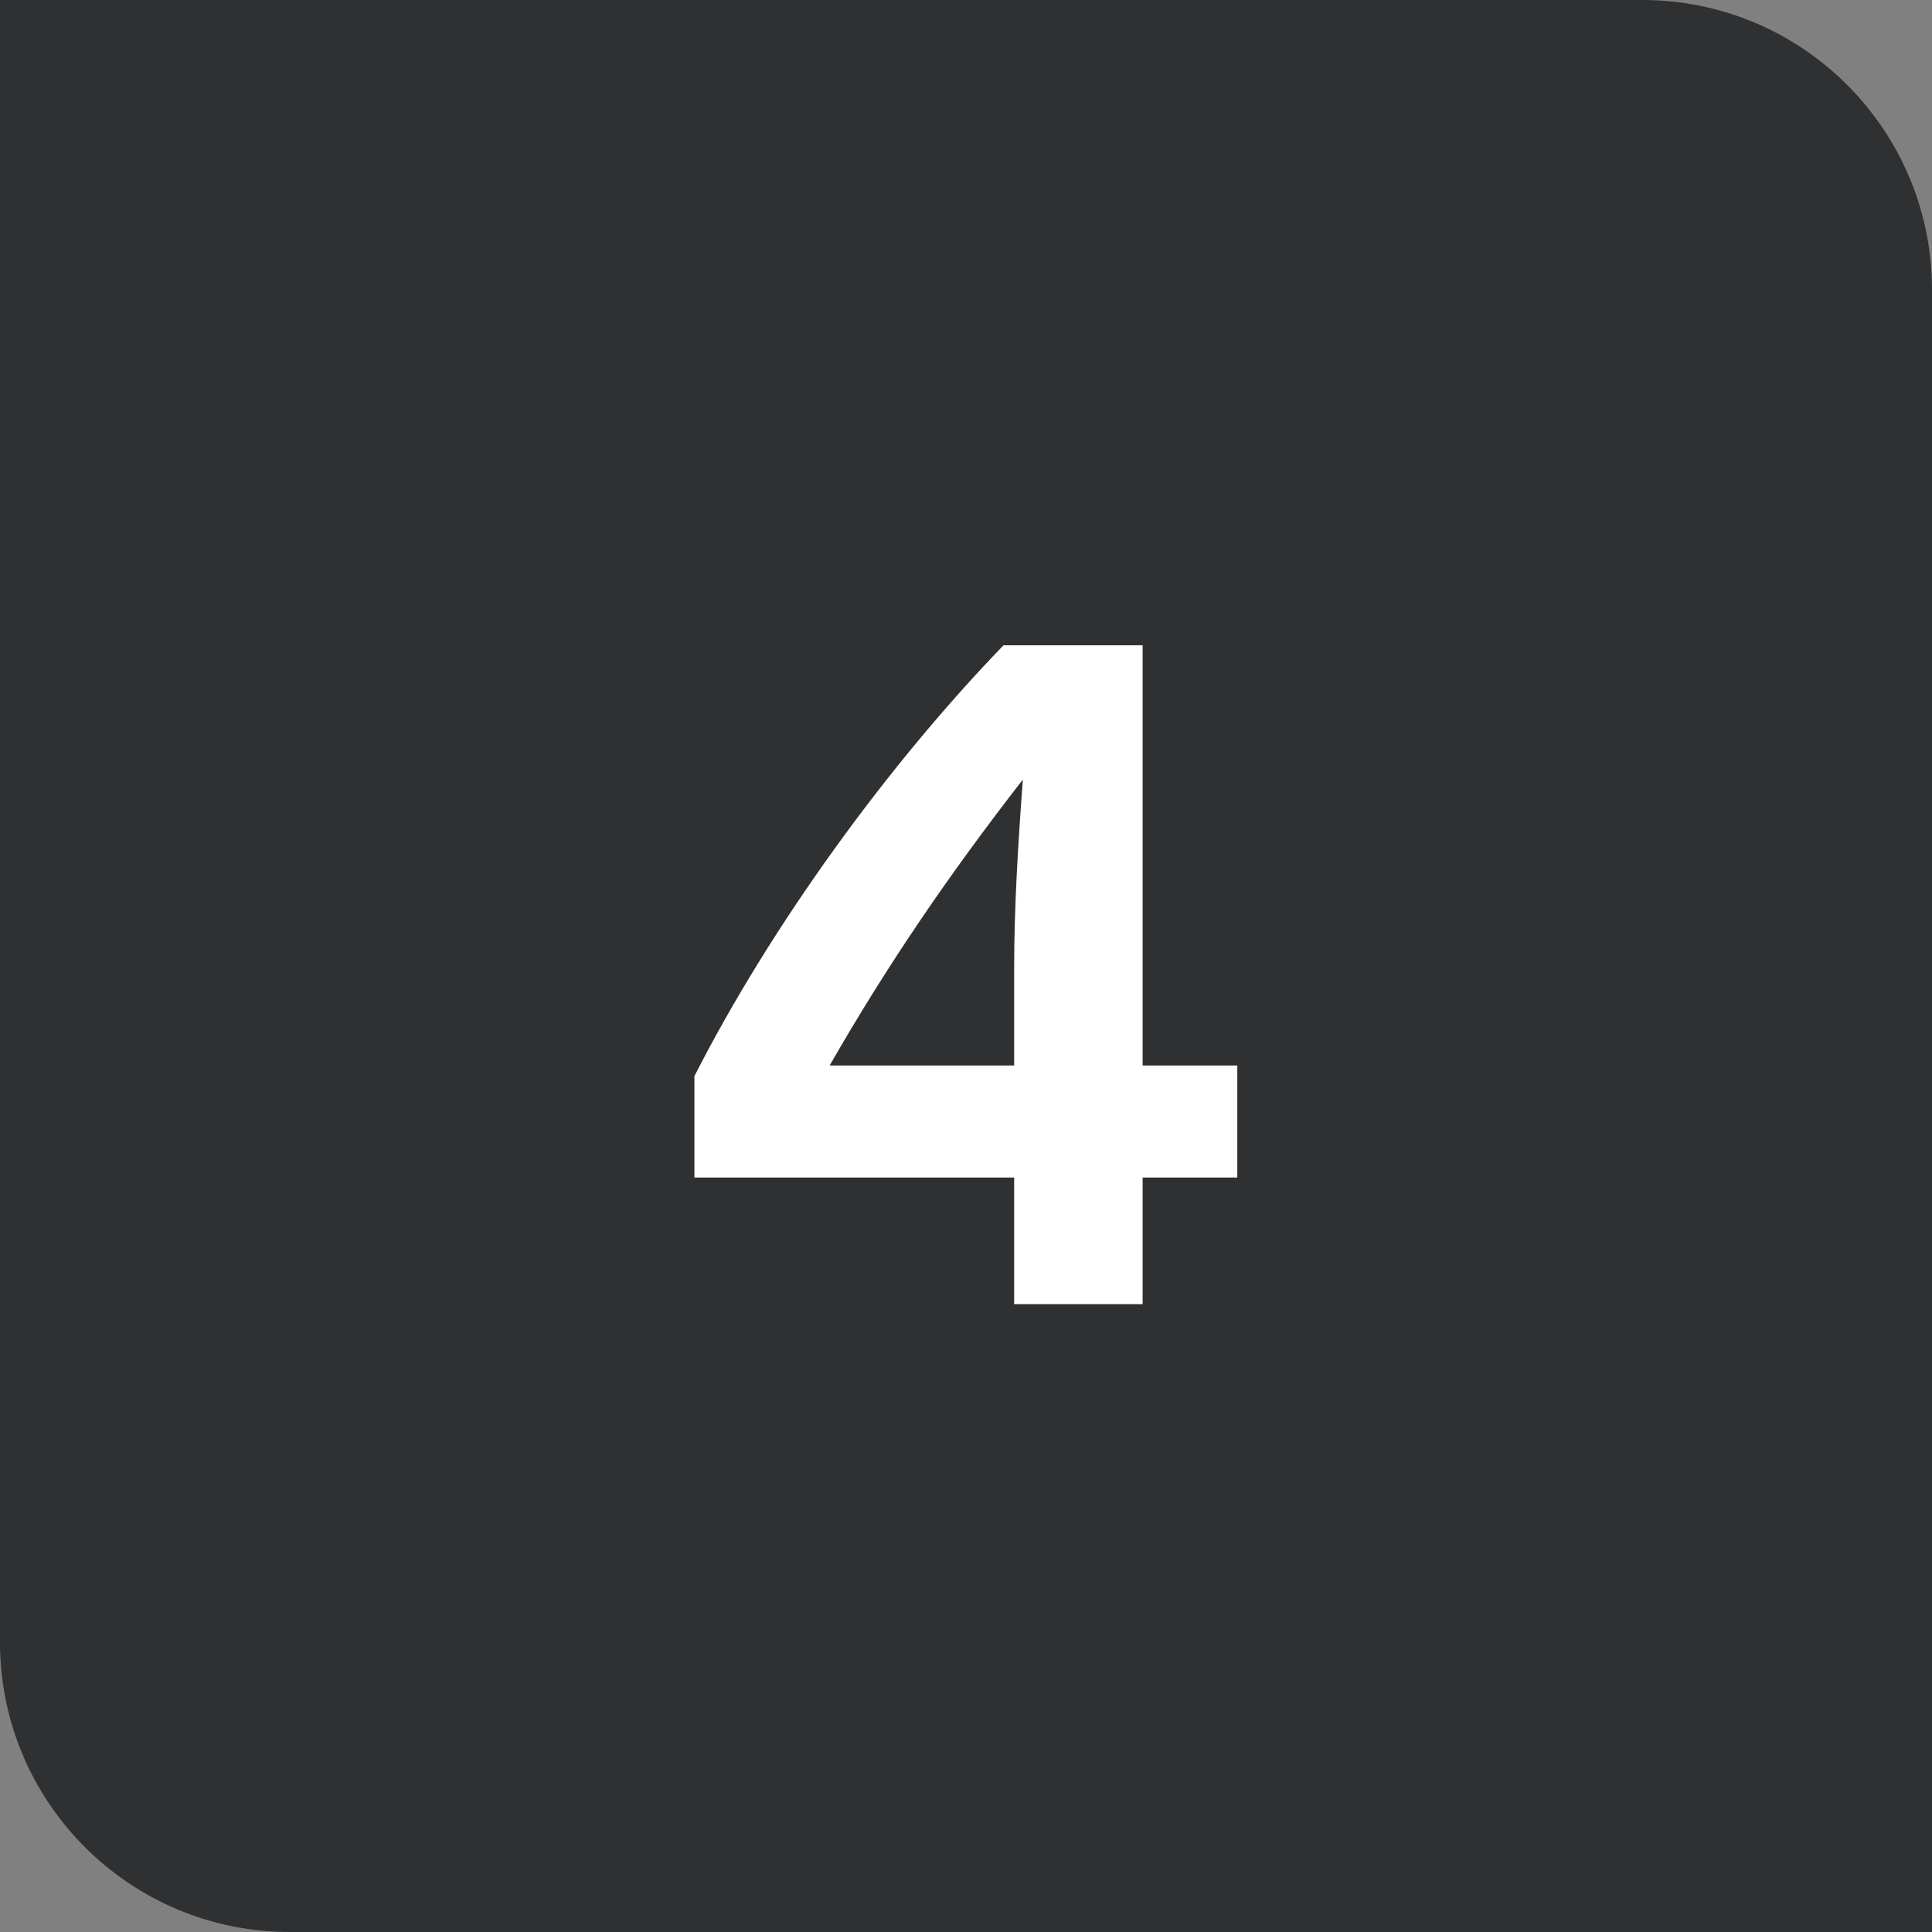 <svg width="40" height="40" viewBox="0 0 40 40" fill="none" xmlns="http://www.w3.org/2000/svg">
<rect x="0" y="0" width="40" height="40" fill="#808080" stroke="none"/>
<path d="M0 0H34C37.314 0 40 2.686 40 6V40H6C2.686 40 0 37.314 0 34V0Z" fill="#2F3031"/>
<path d="M23.657 22.06V13.36H20.777C18.397 15.82 15.977 19.14 14.377 22.28V24.38H20.997V27H23.657V24.38H25.617V22.06H23.657ZM21.177 16.14C21.077 17.48 20.997 18.8 20.997 20.02V22.06H17.177C18.357 20 19.637 18.12 21.177 16.14Z" fill="white"/>
</svg>
